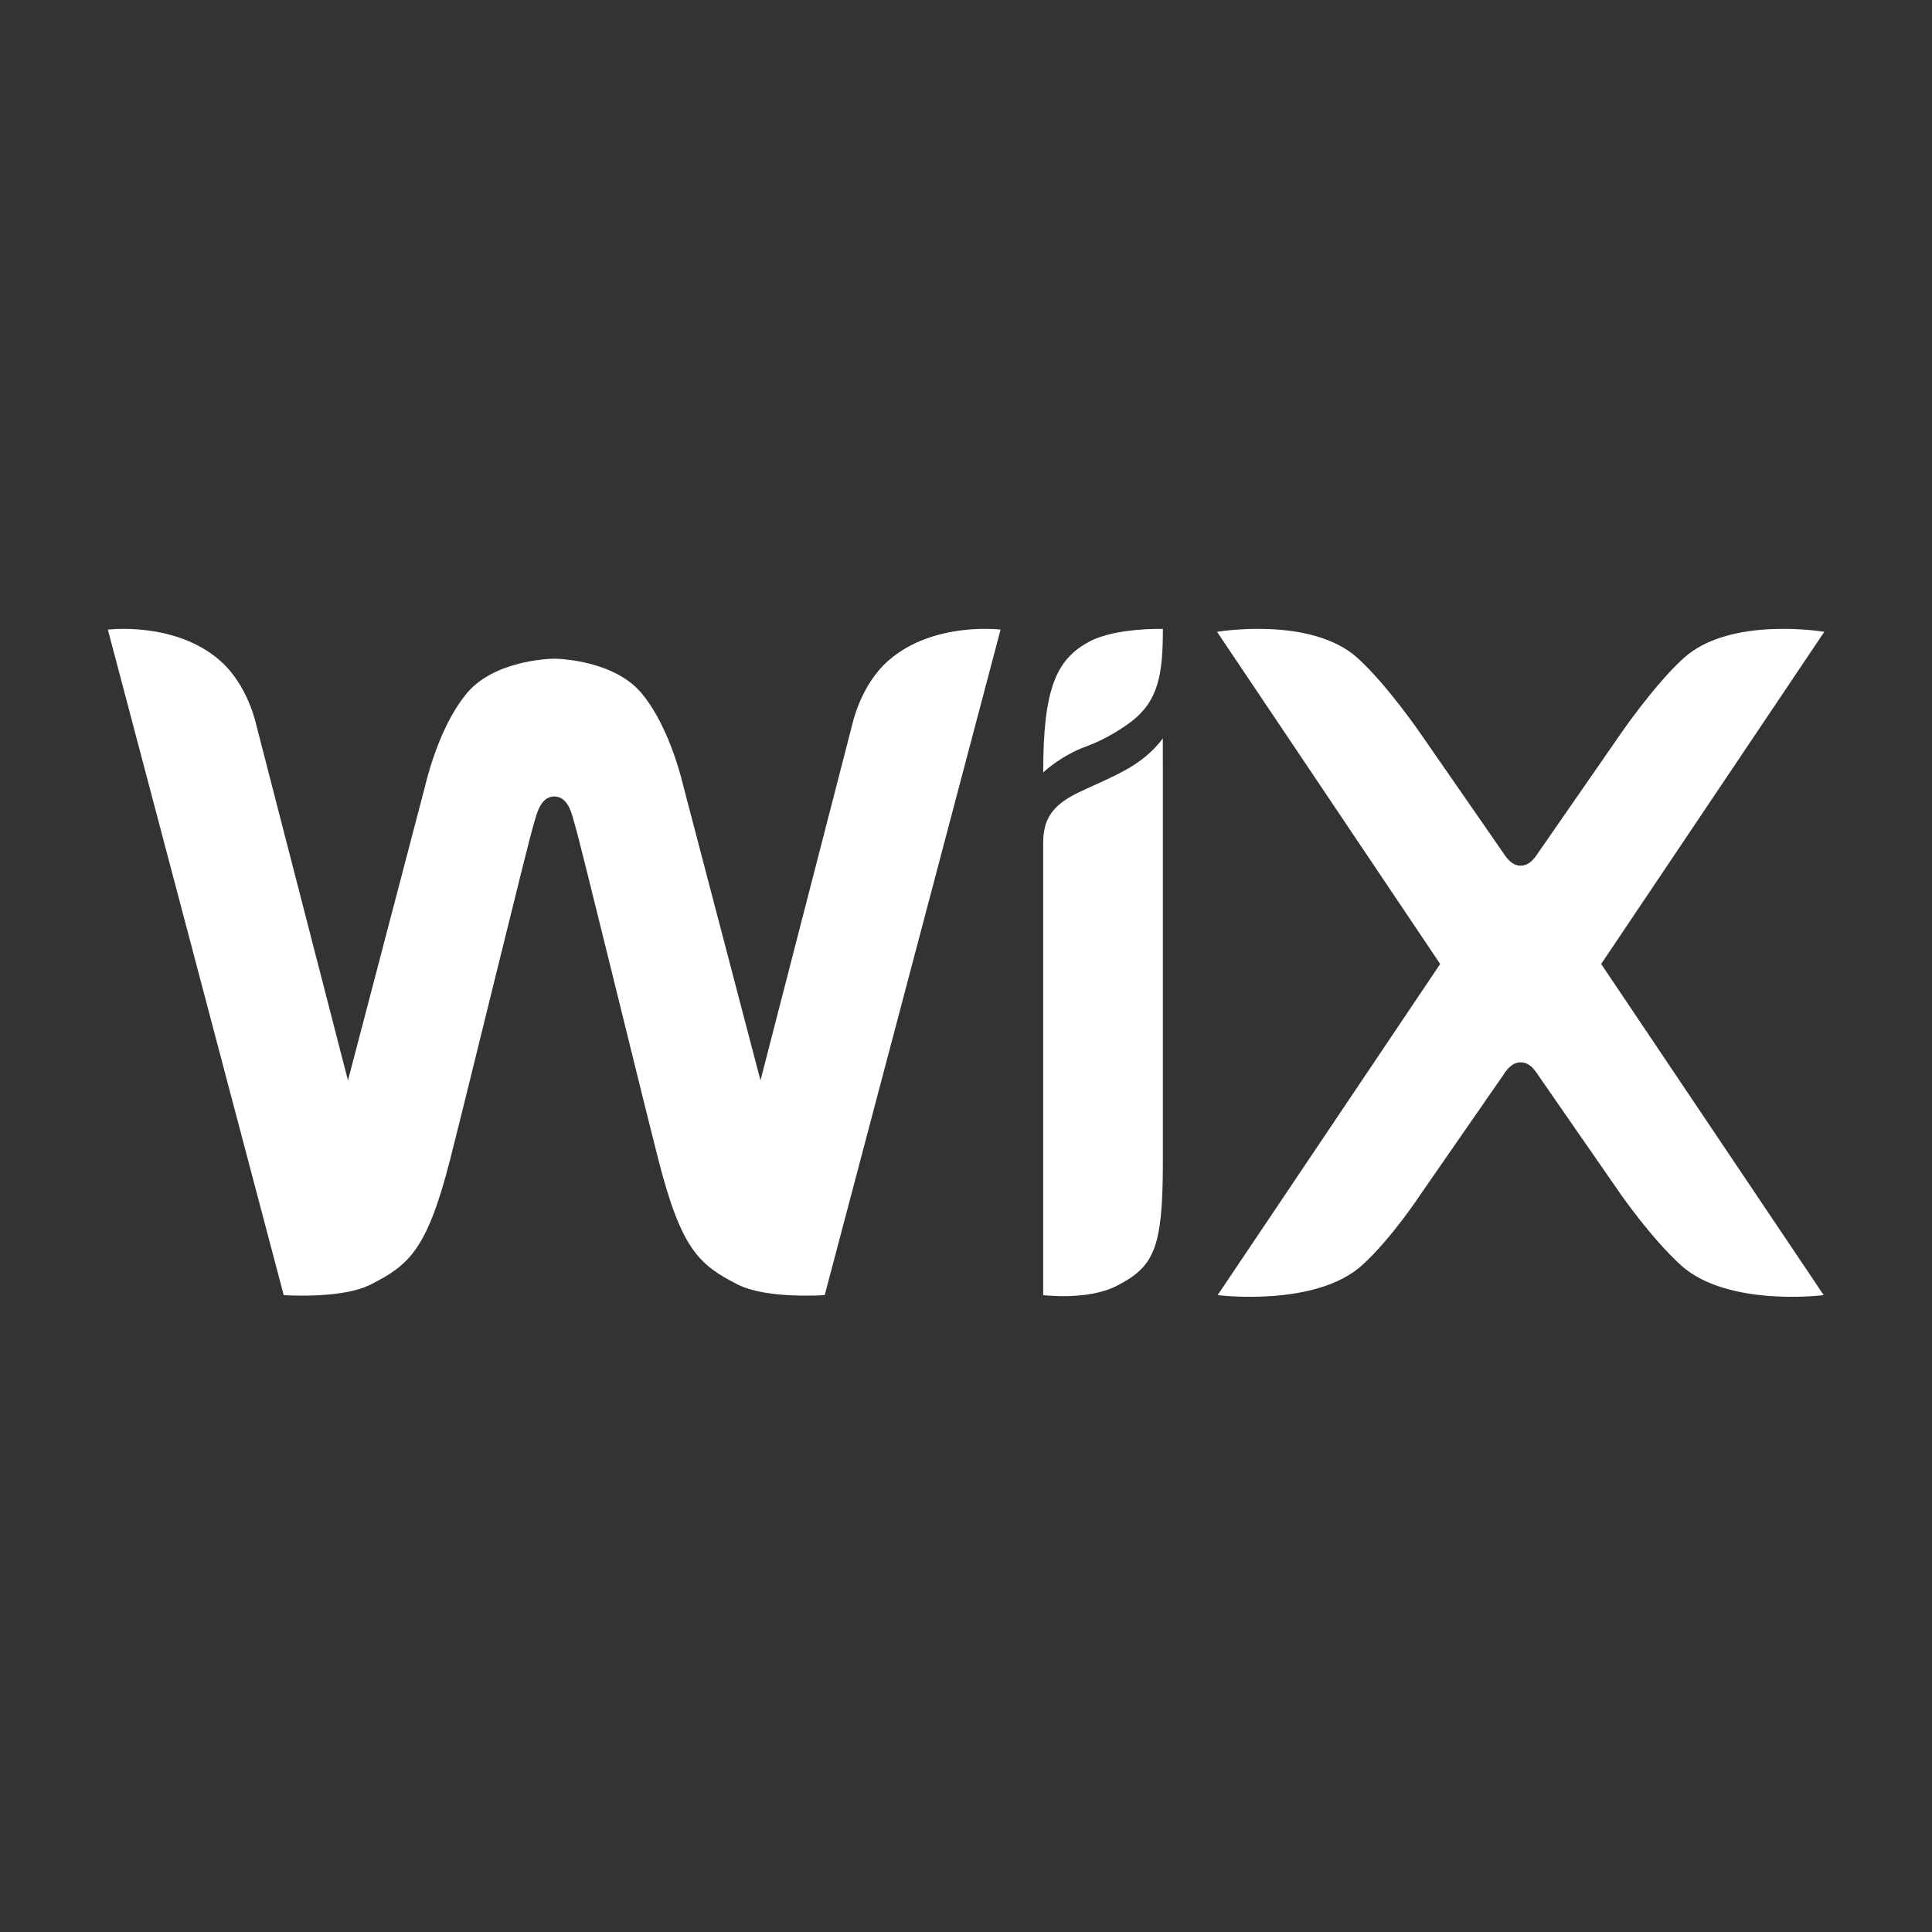<svg xmlns="http://www.w3.org/2000/svg" xmlns:xlink="http://www.w3.org/1999/xlink" width="1080" zoomAndPan="magnify" viewBox="0 0 810 810" height="1080" preserveAspectRatio="xMidYMid meet" version="1.0"><rect x="0" y="0" width="810" height="810" fill="#333333" stroke="none"/><defs><clipPath id="2d2ff41893"><path d="M 45.215 263 L 765 263 L 765 544 L 45.215 544 Z M 45.215 263 " clip-rule="nonzero"/></clipPath></defs><g clip-path="url(#2d2ff41893)"><path fill="#ffffff" d="M 456.934 268.879 C 442.676 276.355 437.363 288.988 437.363 323.867 C 437.363 323.867 444.586 316.883 455.293 312.988 C 463.105 310.168 469.773 305.852 473.625 303.031 C 485.676 294.191 487.543 282.824 487.543 263.668 C 487.543 263.668 467.895 263.137 456.934 268.879 M 372.367 277.051 C 360.734 287.312 357.336 303.664 357.336 303.664 L 318.836 452.965 L 286.816 330.77 C 283.695 317.777 278.078 301.723 269.176 290.863 C 257.848 277.031 234.816 276.16 232.367 276.16 C 229.906 276.16 206.879 277.031 195.539 290.863 C 186.648 301.723 181.027 317.777 177.906 330.77 L 145.887 452.965 L 107.379 303.664 C 107.379 303.664 103.988 287.312 92.359 277.051 C 73.5 260.418 45.219 263.969 45.219 263.969 L 118.949 542.98 C 118.949 542.98 143.27 544.742 155.449 538.527 C 171.43 530.379 179.039 524.086 188.719 486.121 C 197.336 452.273 221.449 352.855 223.699 345.781 C 224.816 342.289 226.227 333.93 232.367 333.93 C 238.629 333.93 239.926 342.277 241.016 345.781 C 243.227 352.867 267.375 452.273 276.008 486.121 C 285.688 524.086 293.285 530.379 309.277 538.527 C 321.445 544.742 345.766 542.98 345.766 542.98 L 419.496 263.969 C 419.496 263.969 391.227 260.418 372.367 277.051 M 487.52 309.52 C 487.52 309.52 482.91 316.668 472.379 322.551 C 465.629 326.336 459.141 328.898 452.18 332.242 C 440.52 337.836 437.359 344.07 437.359 353.578 L 437.359 542.98 C 437.359 542.98 455.973 545.344 468.141 539.129 C 483.801 531.141 487.398 523.434 487.539 488.734 L 487.539 319.629 L 487.52 319.641 Z M 671.297 404.152 L 764.848 264.895 C 764.848 264.895 725.367 258.168 705.816 275.973 C 693.309 287.371 679.316 307.871 679.316 307.871 L 644.898 357.531 C 643.227 360.117 641.039 362.926 637.547 362.926 C 634.059 362.926 631.879 360.117 630.207 357.531 L 595.789 307.871 C 595.789 307.871 581.797 287.371 569.289 275.973 C 549.738 258.168 510.258 264.895 510.258 264.895 L 603.797 404.152 L 510.5 542.984 C 510.5 542.984 551.617 548.188 571.168 530.363 C 583.68 518.973 595.789 500.438 595.789 500.438 L 630.207 450.785 C 631.879 448.191 634.059 445.391 637.547 445.391 C 641.039 445.391 643.227 448.191 644.898 450.785 L 679.316 500.438 C 679.316 500.438 692.129 518.973 704.637 530.363 C 724.195 548.188 764.598 542.984 764.598 542.984 Z M 671.297 404.152 " fill-opacity="1" fill-rule="evenodd"/></g></svg>